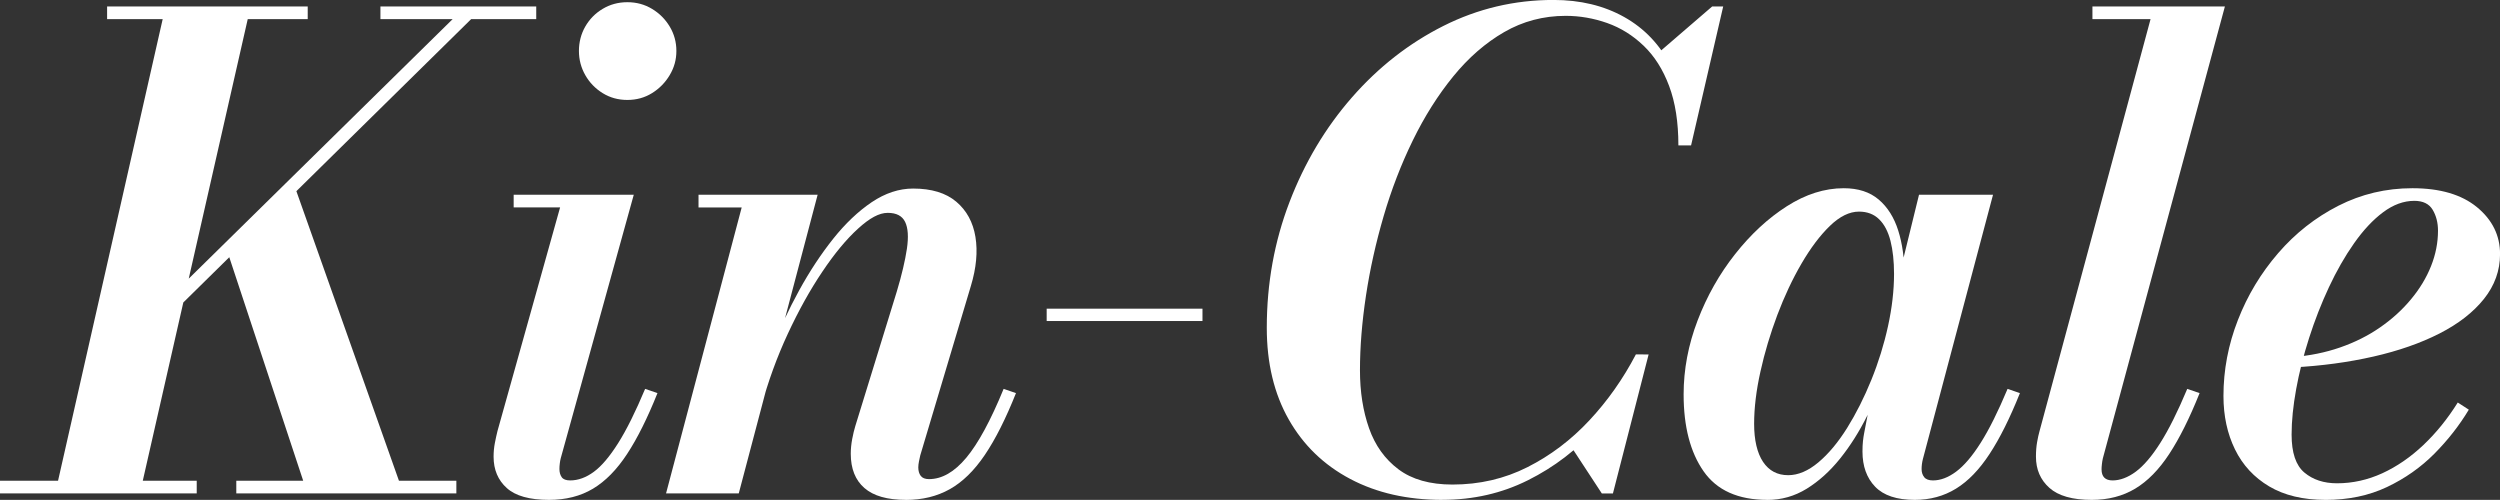 <?xml version="1.0" encoding="UTF-8"?>
<svg id="_レイヤー_2" data-name="レイヤー 2" xmlns="http://www.w3.org/2000/svg" viewBox="0 0 520.53 104.08">
  <rect x="0" y="0" width="520.53" height="104.08" fill="#333333" stroke="none"/>
  <defs>
    <style>
      .cls-1 {
        fill: #fff;
        stroke-width: 0px;
      }
    </style>
  </defs>
  <g id="txt">
    <g>
      <path class="cls-1" d="m0,102.73v-2.64h40.96v2.64H0Zm11.49,0L34.47,1.35h17.71l-23.05,101.38H11.49ZM22.3,3.99V1.35h41.77v2.64H22.3Zm1.35,69.41L96.72,1.55h3.85L27.58,73.4h-3.92Zm40.35,29.33l-17.03-51.5,14.19-12.98,22.84,64.48h-20.01Zm-14.8,0v-2.64h45.82v2.64h-45.82ZM79.21,3.99V1.35h32.44v2.64h-32.44Z"/>
      <path class="cls-1" d="m114.33,104.08c-4.06,0-7-.82-8.82-2.47-1.82-1.64-2.74-3.82-2.74-6.52,0-.99.09-1.95.27-2.87.18-.92.36-1.75.54-2.47l13.04-46.57h-9.67v-2.64h25.01l-15.21,54.88c-.09.36-.16.73-.2,1.12-.05.38-.07.75-.07,1.12,0,.68.16,1.24.47,1.69.31.45.9.68,1.76.68,1.67,0,3.31-.6,4.93-1.79,1.62-1.19,3.31-3.19,5.07-5.98,1.76-2.79,3.63-6.56,5.61-11.29l2.57.88c-2.07,5.18-4.18,9.41-6.32,12.67-2.14,3.27-4.51,5.68-7.1,7.23-2.59,1.55-5.64,2.33-9.16,2.33Zm16.29-83.27c-1.89,0-3.61-.47-5.14-1.42-1.53-.95-2.74-2.2-3.62-3.75-.88-1.55-1.32-3.23-1.32-5.04s.44-3.54,1.32-5.07c.88-1.53,2.08-2.76,3.62-3.68,1.53-.92,3.24-1.39,5.14-1.39s3.6.46,5.14,1.39c1.53.92,2.76,2.15,3.68,3.68.92,1.53,1.39,3.22,1.39,5.07s-.46,3.48-1.39,5.04c-.92,1.55-2.15,2.8-3.68,3.75-1.53.95-3.24,1.42-5.14,1.42Z"/>
      <path class="cls-1" d="m138.68,102.73l15.75-59.54h-8.99v-2.64h24.8l-16.42,62.18h-15.14Zm49.95,1.35c-3.88,0-6.76-.82-8.65-2.47-1.89-1.64-2.84-4.02-2.84-7.13,0-.99.1-2.02.3-3.08.2-1.06.42-1.95.64-2.67l8.65-28.05c1.04-3.47,1.73-6.43,2.1-8.89.36-2.46.24-4.31-.37-5.58-.61-1.26-1.81-1.89-3.62-1.89s-3.77,1.09-6.18,3.28c-2.41,2.19-4.89,5.17-7.43,8.96-2.55,3.78-4.95,8.1-7.2,12.94-2.25,4.84-4.1,9.92-5.54,15.24h-1.82c1.04-3.83,2.38-7.85,4.02-12.06,1.64-4.21,3.55-8.29,5.71-12.23,2.16-3.94,4.52-7.51,7.06-10.71,2.55-3.2,5.23-5.74,8.04-7.64,2.82-1.89,5.69-2.84,8.62-2.84,3.83,0,6.83.91,8.99,2.74,2.16,1.83,3.49,4.27,3.99,7.33.5,3.06.18,6.47-.95,10.21l-10.54,35.28c-.09.36-.18.78-.27,1.25-.09.47-.14.89-.14,1.25,0,.72.17,1.31.51,1.76s.91.68,1.72.68c2.7,0,5.29-1.49,7.77-4.46,2.48-2.97,5.07-7.75,7.77-14.33l2.57.88c-2.12,5.32-4.28,9.61-6.49,12.88-2.21,3.27-4.64,5.64-7.3,7.13-2.66,1.49-5.7,2.23-9.12,2.23Z"/>
      <path class="cls-1" d="m217.93,66.84v-2.57h32.44v2.57h-32.44Z"/>
      <path class="cls-1" d="m300.32,104.08c-7.3,0-13.7-1.45-19.19-4.36-5.5-2.91-9.77-7.04-12.81-12.4-3.04-5.36-4.56-11.71-4.56-19.06,0-9.24,1.58-17.97,4.73-26.19,3.15-8.22,7.49-15.49,13.01-21.8,5.52-6.31,11.86-11.26,19.03-14.87,7.16-3.6,14.8-5.41,22.91-5.41,5.59,0,10.5,1.18,14.73,3.55,4.23,2.37,7.49,5.8,9.77,10.31,2.27,4.51,3.25,9.98,2.94,16.42h-1.42c0-4.82-.64-8.94-1.93-12.37-1.28-3.42-3.05-6.22-5.31-8.38-2.25-2.16-4.79-3.74-7.6-4.73-2.82-.99-5.69-1.49-8.62-1.49-4.64,0-8.91,1.13-12.81,3.38-3.9,2.25-7.43,5.33-10.61,9.23-3.18,3.9-5.98,8.34-8.41,13.31-2.43,4.98-4.46,10.24-6.08,15.78-1.62,5.54-2.85,11.06-3.68,16.56-.83,5.5-1.25,10.68-1.25,15.54,0,4.46.63,8.48,1.89,12.06,1.26,3.58,3.3,6.43,6.12,8.55,2.82,2.12,6.57,3.18,11.25,3.18,5.63,0,10.84-1.21,15.61-3.62,4.78-2.41,9.07-5.65,12.88-9.73,3.81-4.08,7.04-8.66,9.7-13.75h1.55c-2.34,5.54-5.57,10.61-9.67,15.21-4.1,4.6-8.88,8.26-14.33,10.98-5.45,2.73-11.4,4.09-17.84,4.09Zm33.19-1.35l-6.15-9.39c1.71-1.67,3.48-3.49,5.31-5.47,1.82-1.98,3.5-4.3,5.04-6.96l2.91-7.1h2.64l-7.43,28.93h-2.3Zm15.95-72.45l.27-6.56c-.45-2.43-1-4.64-1.66-6.62-.65-1.98-1.61-3.99-2.87-6.02l11.29-9.73h2.3l-6.69,28.93h-2.64Z"/>
      <path class="cls-1" d="m367.99,104.08c-6.08,0-10.51-1.98-13.28-5.95-2.77-3.96-4.16-9.3-4.16-16.02,0-5.18.97-10.31,2.91-15.38,1.94-5.07,4.54-9.68,7.81-13.82,3.27-4.14,6.86-7.47,10.78-9.97,3.92-2.5,7.86-3.75,11.83-3.75,3.02,0,5.45.79,7.3,2.37,1.85,1.58,3.2,3.73,4.06,6.46.86,2.73,1.28,5.78,1.28,9.16,0,2.61-.3,5.58-.91,8.89-.61,3.31-1.49,6.72-2.64,10.24s-2.55,6.93-4.19,10.24c-1.65,3.31-3.53,6.29-5.64,8.92-2.12,2.64-4.44,4.73-6.96,6.29-2.52,1.55-5.25,2.33-8.18,2.33Zm4.33-5.14c2.07,0,4.17-.89,6.29-2.67,2.12-1.78,4.11-4.17,5.98-7.16,1.87-3,3.55-6.33,5.04-10,1.49-3.67,2.65-7.41,3.48-11.22.83-3.81,1.25-7.42,1.25-10.85,0-2.66-.25-4.96-.74-6.89-.5-1.94-1.28-3.44-2.37-4.5-1.08-1.06-2.48-1.59-4.19-1.59-1.98,0-4,.99-6.05,2.97-2.05,1.98-4.02,4.6-5.91,7.84-1.89,3.24-3.57,6.82-5.04,10.71-1.46,3.9-2.64,7.82-3.51,11.76-.88,3.94-1.32,7.58-1.32,10.92s.62,6.06,1.86,7.91c1.24,1.85,2.98,2.77,5.24,2.77Zm26.36,5.14c-3.74,0-6.49-.91-8.25-2.74-1.76-1.82-2.64-4.27-2.64-7.33,0-.81.03-1.53.1-2.16.07-.63.15-1.17.24-1.62l2.03-10.61,3.45-10.61,1.89-11.9,4.06-16.56h15.41l-14.6,55.02c-.18.72-.27,1.42-.27,2.09s.18,1.24.54,1.69c.36.45.97.68,1.82.68,1.58,0,3.19-.61,4.83-1.83,1.64-1.22,3.35-3.21,5.1-5.98,1.76-2.77,3.63-6.52,5.61-11.25l2.57.88c-2.07,5.18-4.18,9.41-6.32,12.67-2.14,3.27-4.47,5.68-7,7.23-2.52,1.55-5.39,2.33-8.58,2.33Z"/>
      <path class="cls-1" d="m435.53,104.08c-4.01,0-6.95-.83-8.82-2.5-1.87-1.67-2.8-3.83-2.8-6.49,0-1.13.08-2.14.24-3.04.16-.9.33-1.67.51-2.3L447.77,3.99h-12.1V1.35h27.58l-25.41,94.08c-.09.41-.16.81-.2,1.22-.05.41-.07.77-.07,1.08,0,1.53.77,2.3,2.3,2.3s3.19-.61,4.83-1.83c1.64-1.22,3.35-3.21,5.1-5.98,1.76-2.77,3.63-6.52,5.61-11.25l2.57.88c-2.07,5.18-4.18,9.41-6.32,12.67-2.14,3.27-4.51,5.68-7.1,7.23-2.59,1.55-5.6,2.33-9.02,2.33Z"/>
      <path class="cls-1" d="m484.17,104.08c-4.64,0-8.54-.94-11.69-2.8-3.15-1.87-5.53-4.44-7.13-7.71-1.6-3.27-2.4-6.97-2.4-11.12,0-5.41,1-10.68,3.01-15.82,2-5.14,4.8-9.78,8.38-13.92,3.58-4.15,7.76-7.43,12.54-9.87,4.78-2.43,9.91-3.65,15.41-3.65,5.77,0,10.25,1.32,13.45,3.95,3.2,2.64,4.8,5.89,4.8,9.77,0,3.42-1.12,6.53-3.35,9.33-2.23,2.79-5.32,5.19-9.26,7.2-3.94,2.01-8.53,3.61-13.75,4.8-5.23,1.19-10.81,1.95-16.76,2.26v-2.16c3.47-.27,6.74-.93,9.8-1.99,3.06-1.06,5.83-2.44,8.31-4.16,2.48-1.71,4.63-3.66,6.45-5.85,1.82-2.18,3.22-4.49,4.19-6.93.97-2.43,1.45-4.89,1.45-7.37,0-1.67-.37-3.12-1.11-4.36-.74-1.24-2.02-1.86-3.82-1.86-2.21,0-4.37.79-6.49,2.37-2.12,1.58-4.13,3.73-6.05,6.46-1.92,2.73-3.66,5.78-5.24,9.16-1.58,3.38-2.95,6.89-4.12,10.54-1.17,3.65-2.07,7.21-2.7,10.68-.63,3.47-.95,6.62-.95,9.46,0,3.79.89,6.42,2.67,7.91,1.78,1.49,4.04,2.23,6.79,2.23,3.24,0,6.39-.7,9.43-2.09,3.04-1.4,5.89-3.36,8.55-5.88,2.66-2.52,5.05-5.47,7.16-8.85l2.3,1.49c-1.94,3.24-4.33,6.3-7.16,9.16-2.84,2.86-6.14,5.18-9.9,6.96-3.76,1.78-8.03,2.67-12.81,2.67Z"/>
    </g>
  </g>
</svg>
